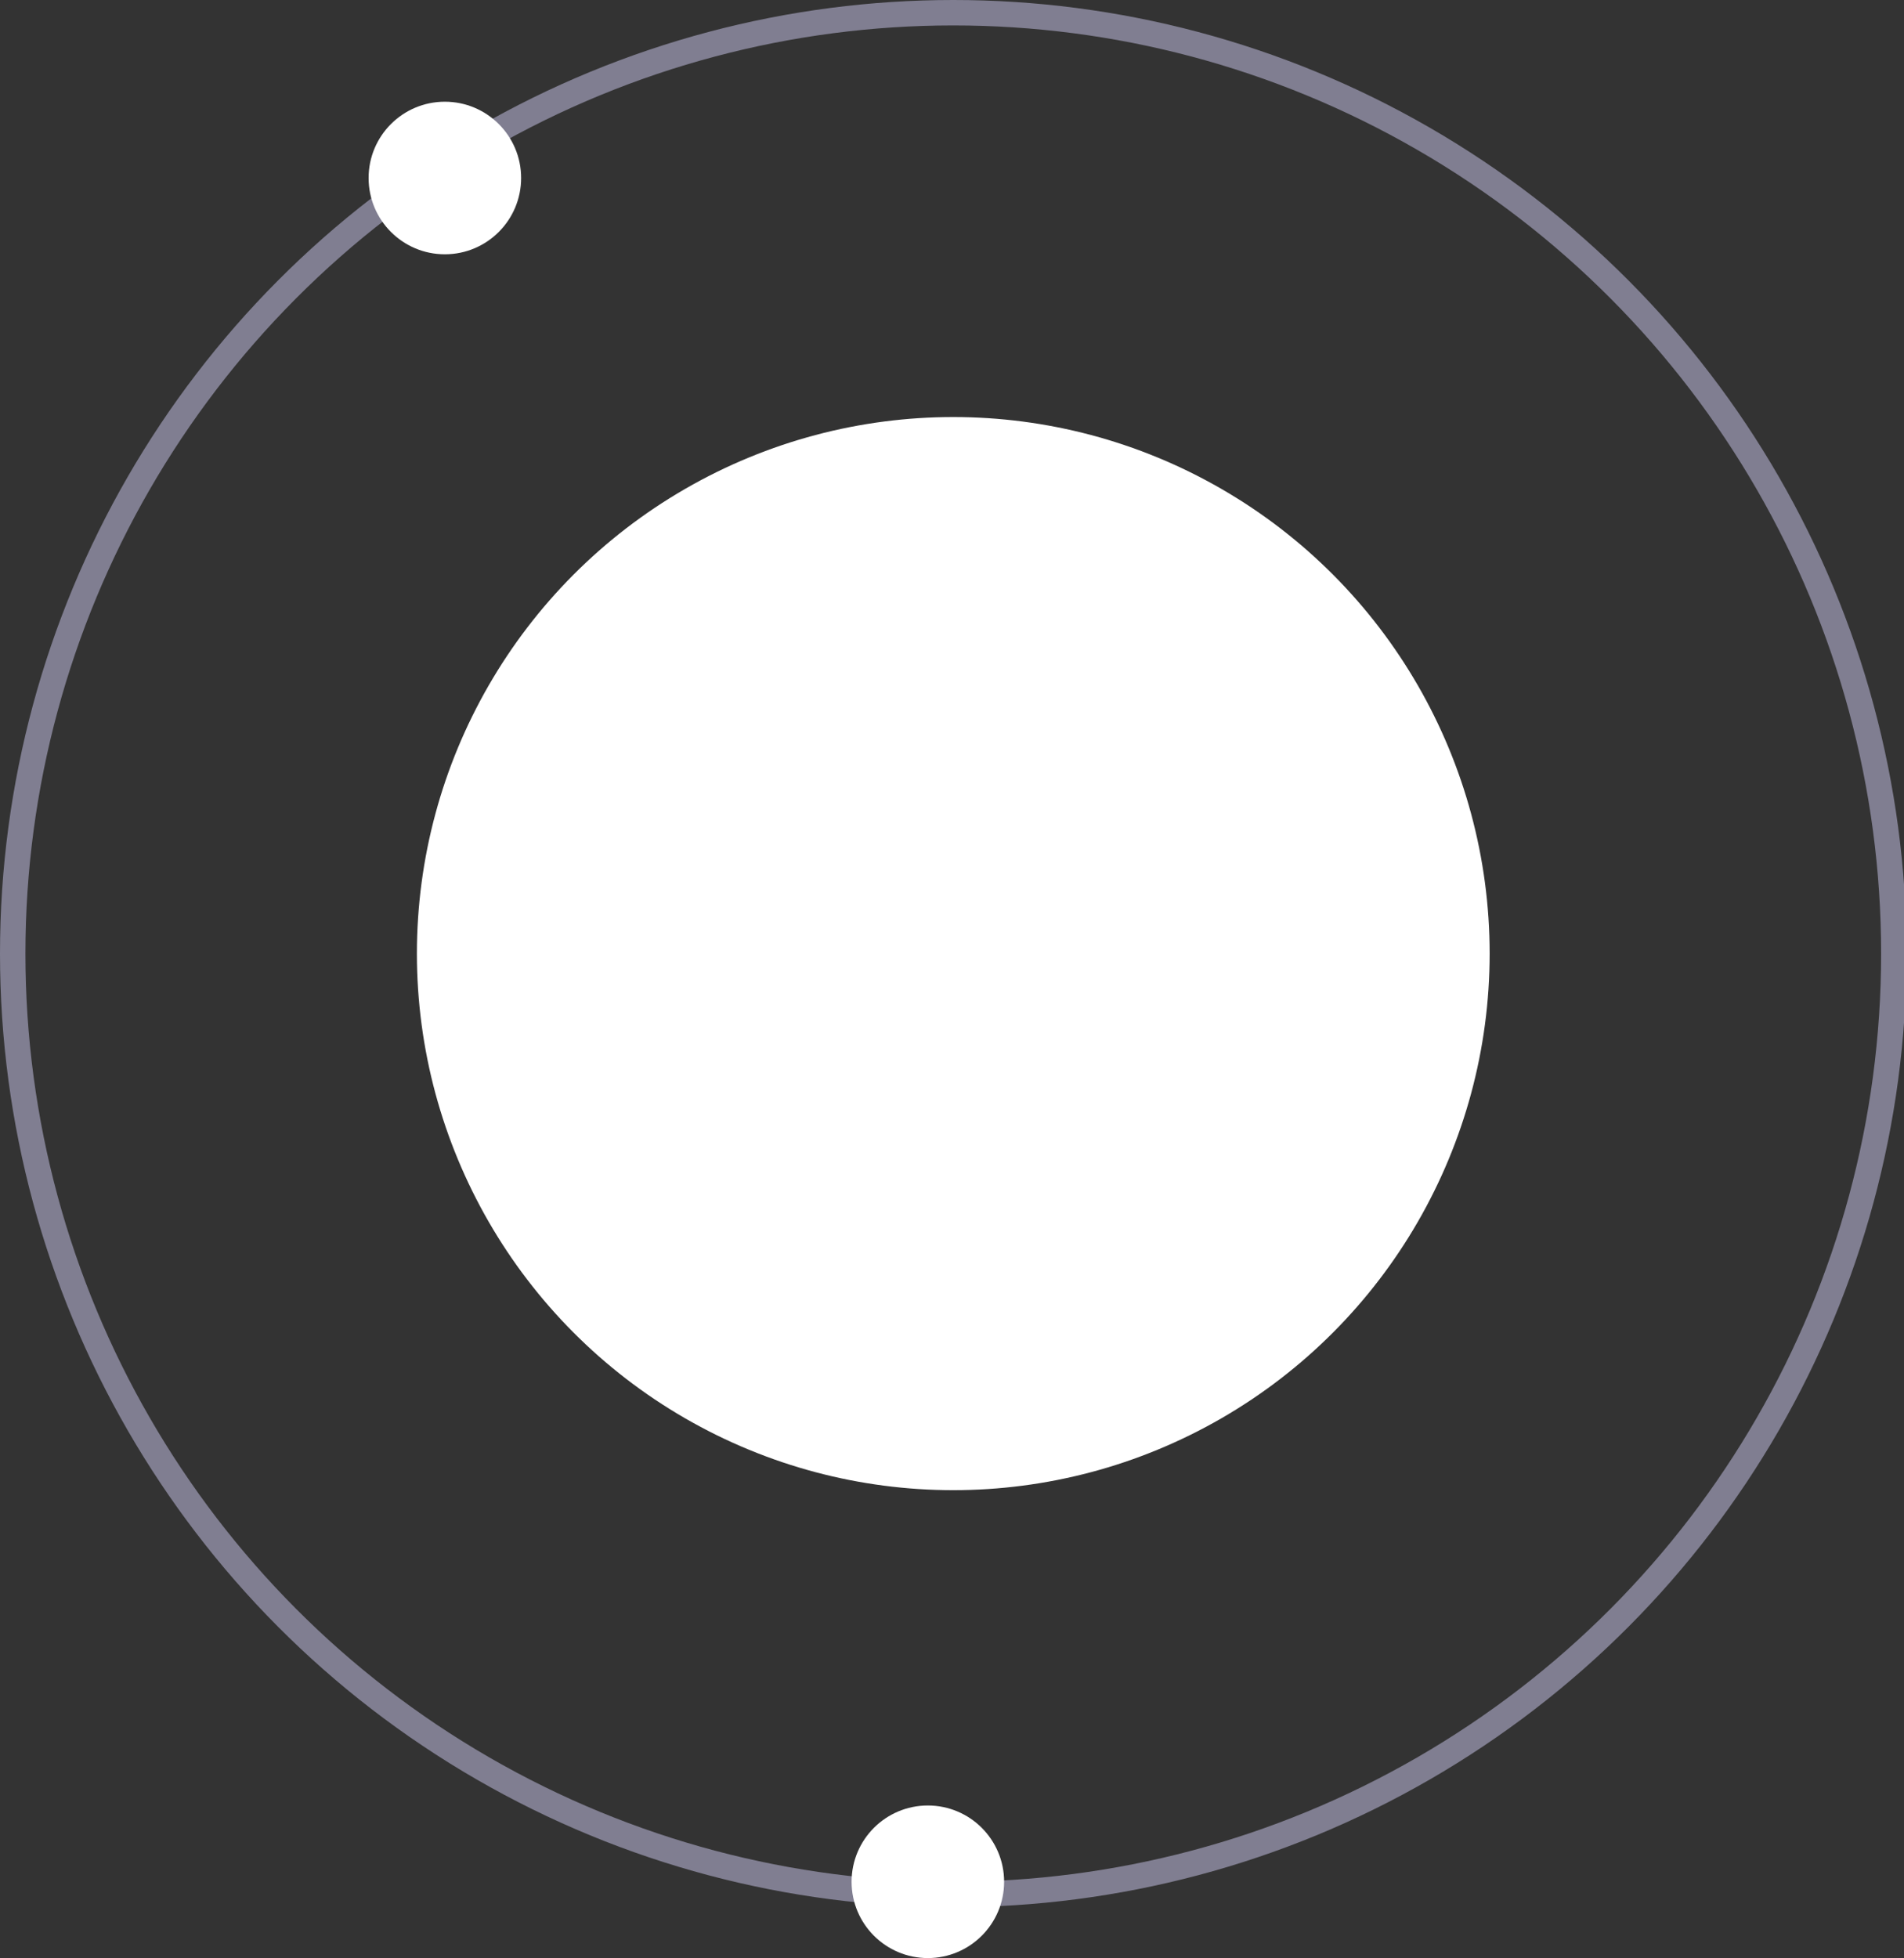 <?xml version="1.0" encoding="utf-8"?>
<!-- Generator: Adobe Illustrator 24.0.3, SVG Export Plug-In . SVG Version: 6.00 Build 0)  -->
<svg version="1.1" id="Calque_1" xmlns="http://www.w3.org/2000/svg" xmlns:xlink="http://www.w3.org/1999/xlink" x="0px" y="0px"
	 viewBox="0 0 74.9 77" style="enable-background:new 0 0 74.9 77;" xml:space="preserve">
<rect x="0" y="0" width="74.9" height="77" fill="#333333" stroke="none"/>
<style type="text/css">
	.st0{fill:#FFFFFF;}
	.st1{fill:none;stroke:#807E91;stroke-miterlimit:10;}
</style>
<circle id="Ellipse_5" class="st0" cx="37.5" cy="37.5" r="21.1"/>
<circle id="Ellipse_6" class="st1" cx="37.5" cy="37.5" r="37"/>
<circle id="Ellipse_263" class="st0" cx="36.5" cy="74" r="3"/>
<circle id="Ellipse_262" class="st0" cx="17.5" cy="7" r="3"/>
</svg>
